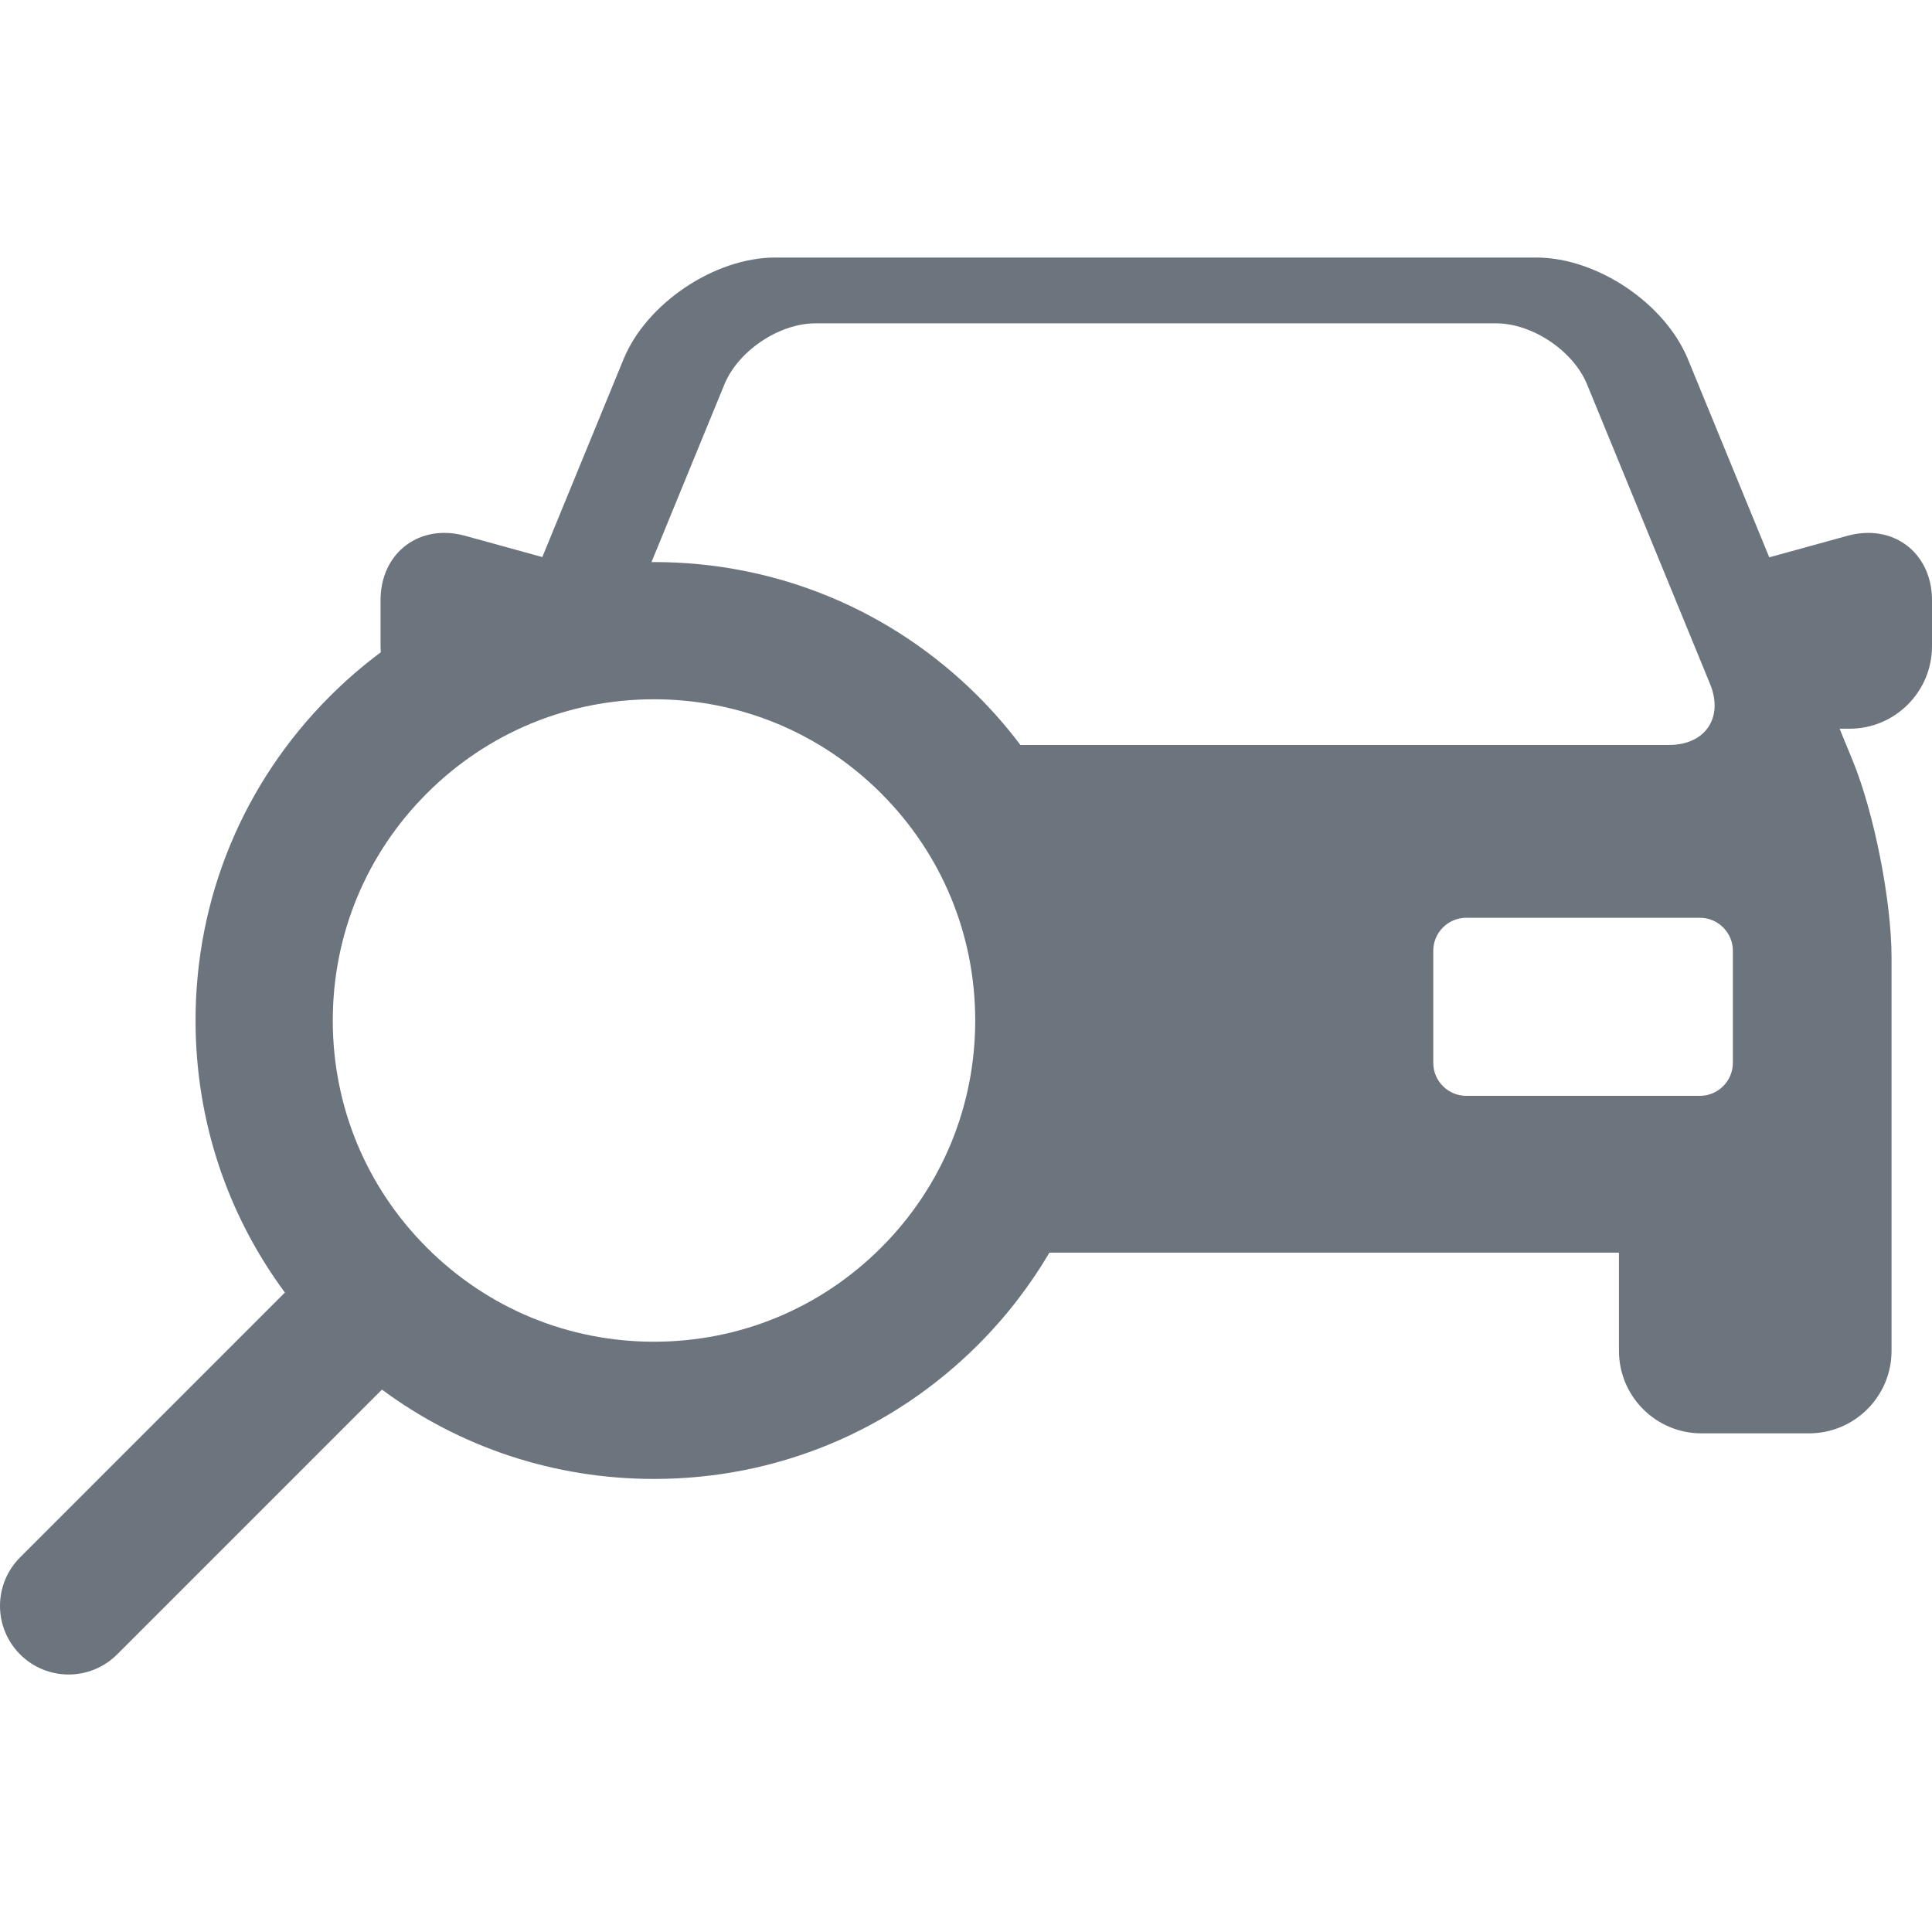 <!DOCTYPE svg PUBLIC "-//W3C//DTD SVG 1.1//EN" "http://www.w3.org/Graphics/SVG/1.1/DTD/svg11.dtd">
<!-- Uploaded to: SVG Repo, www.svgrepo.com, Transformed by: SVG Repo Mixer Tools -->
<svg fill="#6C757D" height="800px" width="800px" version="1.1" id="Capa_1" xmlns="http://www.w3.org/2000/svg" xmlns:xlink="http://www.w3.org/1999/xlink" viewBox="0 0 250.99 250.99" xml:space="preserve" stroke="#6C757D" stroke-width="0.003" transform="matrix(1, 0, 0, 1, 0, 0)">
<g id="SVGRepo_bgCarrier" stroke-width="0"/>
<g id="SVGRepo_tracerCarrier" stroke-linecap="round" stroke-linejoin="round"/>
<g id="SVGRepo_iconCarrier"> <path d="M242.697,69.229c-0.878,0-1.778,0.126-2.677,0.373l-10.171,2.802l-10.563-25.729c-2.993-7.289-11.837-13.219-19.717-13.219 h-98.851c-7.879,0-16.724,5.93-19.717,13.219L70.454,72.369L60.41,69.602c-0.899-0.248-1.799-0.373-2.677-0.373 c-4.807,0-8.296,3.672-8.296,8.733v5.996c0,0.262,0.021,0.518,0.039,0.775c-2.324,1.732-4.54,3.643-6.627,5.73 c-11.249,11.249-17.444,26.204-17.444,42.112c0,12.896,4.073,25.167,11.608,35.343L2.611,202.322c-3.481,3.48-3.481,9.124,0,12.605 c1.74,1.741,4.021,2.611,6.302,2.611c2.281,0,4.562-0.87,6.302-2.611l34.404-34.404c10.177,7.536,22.447,11.609,35.343,11.609 c15.908,0,30.864-6.195,42.112-17.444c3.629-3.629,6.724-7.648,9.262-11.956h73.987v12.765c0,5.906,4.805,10.711,10.711,10.711 h13.989c5.906,0,10.711-4.805,10.711-10.711V124.38c0-7.32-2.262-18.786-5.042-25.558l-1.705-4.153h1.292 c5.906,0,10.711-4.805,10.711-10.712v-5.996C250.993,72.901,247.504,69.229,242.697,69.229z M94.112,49.933 c1.79-4.36,7.11-7.927,11.824-7.927h88.418c4.713,0,10.034,3.567,11.824,7.927l15.977,38.919c1.79,4.36-0.602,7.927-5.315,7.927 h-84.277c-1.669-2.21-3.495-4.324-5.487-6.316c-11.249-11.249-26.204-17.444-42.112-17.444c-0.111,0-0.22,0.007-0.331,0.008 L94.112,49.933z M84.962,174.305c-11.146,0-21.626-4.341-29.508-12.223c-7.882-7.881-12.222-18.36-12.222-29.507 s4.341-21.626,12.222-29.508c7.882-7.881,18.361-12.222,29.508-12.222s21.626,4.341,29.508,12.222 c7.882,7.882,12.222,18.361,12.222,29.507c0,11.147-4.34,21.626-12.222,29.508C106.588,169.964,96.109,174.305,84.962,174.305z M225.12,138.079c0,2.357-1.928,4.285-4.285,4.285h-30.351c-2.356,0-4.285-1.928-4.285-4.285v-14.566 c0-2.356,1.928-4.285,4.285-4.285h30.351c2.357,0,4.285,1.928,4.285,4.285V138.079z"/> </g>
</svg>